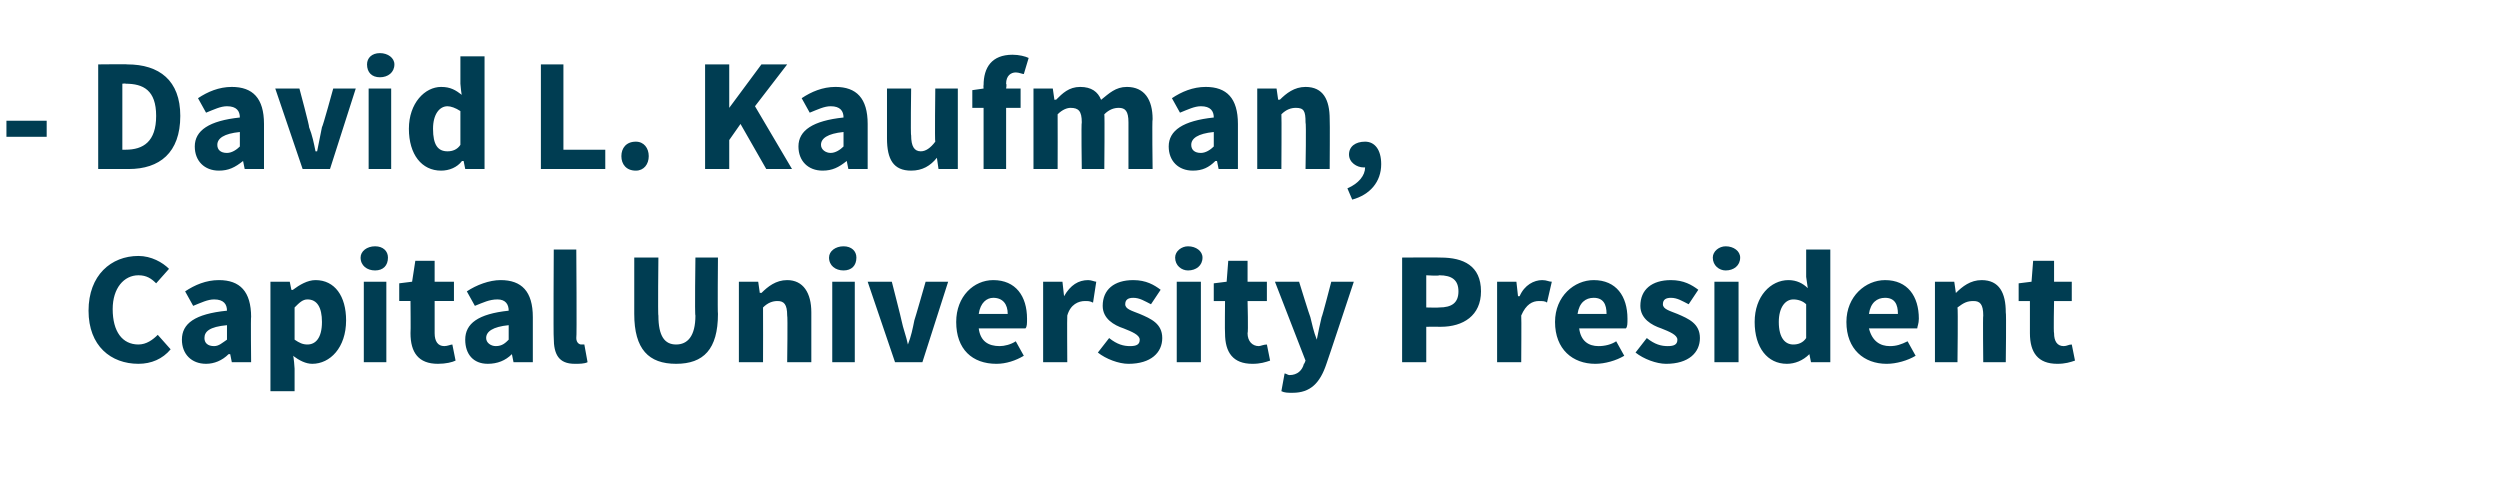 <?xml version="1.0" standalone="no"?><!DOCTYPE svg PUBLIC "-//W3C//DTD SVG 1.1//EN" "http://www.w3.org/Graphics/SVG/1.1/DTD/svg11.dtd"><svg xmlns="http://www.w3.org/2000/svg" version="1.1" width="155.3px" height="30.5px" viewBox="0 -3 155.3 30.5" style="top:-3px"><desc>David L. Kaufman, Capital University President</desc><defs/><g id="Polygon25417"><path d="m8.6 12.9c.8 0 1.5.4 1.9.8l-.8.9c-.3-.3-.6-.5-1.1-.5c-.9 0-1.6.8-1.6 2.1c0 1.4.6 2.2 1.6 2.2c.5 0 .9-.3 1.2-.6l.8.9c-.5.6-1.2.9-2 .9c-1.7 0-3.1-1.1-3.1-3.3c0-2.2 1.4-3.4 3.1-3.4zm5.5 3.4c0-.4-.2-.7-.8-.7c-.4 0-.8.2-1.3.4l-.5-.9c.6-.4 1.3-.7 2.1-.7c1.3 0 2 .7 2 2.3c-.03-.04 0 2.8 0 2.8h-1.2l-.1-.5h-.1c-.4.4-.9.6-1.4.6c-.9 0-1.5-.6-1.5-1.5c0-1 .8-1.6 2.8-1.8zm-.8 2.2c.3 0 .5-.2.8-.4v-.9c-1.1.1-1.4.4-1.4.8c0 .3.2.5.6.5zm5 1.4v1.4h-1.5v-6.8h1.2l.1.5s.07.03.1 0c.4-.3.9-.6 1.4-.6c1.2 0 1.9 1 1.9 2.5c0 1.7-1 2.7-2.1 2.7c-.4 0-.8-.2-1.2-.5c.05 0 .1.8.1.8zm.8-1.5c.5 0 .9-.4.9-1.4c0-.9-.3-1.4-.9-1.4c-.3 0-.5.2-.8.5v2c.3.2.5.3.8.3zm3.3-5.4c0-.4.4-.7.9-.7c.5 0 .8.3.8.7c0 .5-.3.8-.8.8c-.5 0-.9-.3-.9-.8zm.2 1.5h1.4v5h-1.4v-5zm2.9 1.2h-.7v-1.1l.8-.1l.2-1.3h1.2v1.3h1.2v1.2H27v2c0 .5.2.8.6.8c.2 0 .4-.1.5-.1l.2 1c-.2.1-.6.2-1.1.2c-1.2 0-1.7-.7-1.7-1.9c.02 0 0-2 0-2zm6.1.6c0-.4-.2-.7-.7-.7c-.5 0-.9.2-1.4.4l-.5-.9c.6-.4 1.4-.7 2.1-.7c1.3 0 2 .7 2 2.3v2.8h-1.2l-.1-.5s-.03-.01 0 0c-.4.4-.9.6-1.5.6c-.9 0-1.4-.6-1.4-1.5c0-1 .8-1.6 2.7-1.8zm-.8 2.2c.4 0 .6-.2.8-.4v-.9c-1 .1-1.4.4-1.4.8c0 .3.3.5.6.5zm3.6-6h1.4s.04 5.52 0 5.5c0 .3.2.4.3.4h.2l.2 1.1c-.2.1-.5.1-.8.1c-1 0-1.3-.6-1.3-1.6c-.03-.04 0-5.5 0-5.5zm5 .5h1.5s-.04 3.63 0 3.6c0 1.3.4 1.8 1.1 1.8c.7 0 1.2-.5 1.2-1.8c-.05.03 0-3.6 0-3.6h1.4s-.03 3.48 0 3.5c0 2.2-.9 3.1-2.6 3.1c-1.7 0-2.6-.9-2.6-3.1V13zm6.5 1.5h1.2l.1.7s.08-.03.1 0c.4-.4.9-.8 1.6-.8c1 0 1.5.8 1.5 2v3.1h-1.5s.04-2.89 0-2.9c0-.7-.2-.9-.6-.9c-.3 0-.6.1-.9.4c.01.05 0 3.4 0 3.4h-1.5v-5zm5.6-1.5c0-.4.4-.7.9-.7c.5 0 .8.3.8.7c0 .5-.3.8-.8.8c-.5 0-.9-.3-.9-.8zm.2 1.5h1.4v5h-1.4v-5zm2.2 0h1.5s.61 2.38.6 2.4c.1.5.3 1 .4 1.5c.2-.5.3-1 .4-1.5c.02-.02.7-2.4.7-2.4h1.4l-1.6 5h-1.7l-1.7-5zm7.8-.1c1.4 0 2.1 1 2.1 2.4c0 .3 0 .5-.1.6h-2.9c.1.8.6 1.1 1.3 1.1c.3 0 .7-.1 1-.3l.5.9c-.5.3-1.1.5-1.7.5c-1.5 0-2.5-.9-2.5-2.6c0-1.6 1.1-2.6 2.3-2.6zm.9 2.1c0-.6-.3-1-.9-1c-.4 0-.8.3-.9 1h1.8zm2.2-2h1.2l.1.9s.05.01 0 0c.4-.7.9-1 1.5-1c.2 0 .4.1.5.1l-.2 1.3c-.2-.1-.3-.1-.5-.1c-.4 0-.9.2-1.1.9c-.02.02 0 2.9 0 2.9h-1.5v-5zm4.1 3.5c.5.4.9.5 1.3.5c.4 0 .6-.1.6-.4c0-.3-.5-.5-1-.7c-.6-.2-1.3-.6-1.3-1.4c0-1 .7-1.6 1.9-1.6c.8 0 1.3.3 1.7.6l-.6.9c-.4-.2-.7-.4-1.1-.4c-.3 0-.5.1-.5.4c0 .3.4.4.9.6c.7.3 1.4.6 1.4 1.5c0 .9-.7 1.6-2.1 1.6c-.6 0-1.4-.3-1.9-.7l.7-.9zm4.1-5c0-.4.4-.7.8-.7c.5 0 .9.3.9.7c0 .5-.4.8-.9.8c-.4 0-.8-.3-.8-.8zm.1 1.5h1.5v5h-1.5v-5zm3 1.2h-.7v-1.1l.8-.1l.1-1.3h1.2v1.3h1.2v1.2h-1.2s.05 1.98 0 2c0 .5.3.8.7.8c.1 0 .3-.1.5-.1l.2 1c-.3.1-.6.2-1.1.2c-1.2 0-1.7-.7-1.7-1.9c-.02 0 0-2 0-2zm4 4.6c.5 0 .8-.3.9-.7c.02.03.1-.2.1-.2l-1.9-4.9h1.5s.67 2.17.7 2.2c.1.4.2.9.4 1.4c.1-.5.2-1 .3-1.4c.04-.03.6-2.2.6-2.2h1.4s-1.67 5.05-1.7 5.1c-.4 1.2-1 1.8-2.1 1.8c-.3 0-.5 0-.7-.1l.2-1.1c.1 0 .2.1.3.1zm7-7.3s2.39-.02 2.4 0c1.4 0 2.5.5 2.5 2.1c0 1.5-1.1 2.2-2.5 2.2c-.01-.01-.9 0-.9 0v2.2h-1.5V13zm2.3 3.1c.8 0 1.2-.3 1.2-1c0-.7-.4-1-1.2-1c0 .05-.8 0-.8 0v2s.8.02.8 0zm3.6-1.6h1.2l.1.9h.1c.3-.7.9-1 1.4-1c.3 0 .4.1.6.1l-.3 1.3c-.1-.1-.3-.1-.5-.1c-.4 0-.8.2-1.1.9c.02.02 0 2.9 0 2.9H93v-5zm6-.1c1.4 0 2.1 1 2.1 2.4c0 .3 0 .5-.1.6h-2.9c.1.8.6 1.1 1.2 1.1c.4 0 .8-.1 1.1-.3l.5.9c-.5.3-1.2.5-1.8.5c-1.4 0-2.5-.9-2.5-2.6c0-1.6 1.2-2.6 2.4-2.6zm.8 2.1c0-.6-.2-1-.8-1c-.5 0-.9.3-1 1h1.8zm2.5 1.5c.5.4.9.5 1.3.5c.4 0 .6-.1.6-.4c0-.3-.5-.5-1-.7c-.6-.2-1.3-.6-1.3-1.4c0-1 .7-1.6 1.9-1.6c.8 0 1.3.3 1.7.6l-.6.9c-.4-.2-.7-.4-1.1-.4c-.3 0-.5.1-.5.4c0 .3.4.4.9.6c.7.3 1.4.6 1.4 1.5c0 .9-.7 1.6-2.1 1.6c-.6 0-1.4-.3-1.9-.7l.7-.9zm4.1-5c0-.4.4-.7.8-.7c.5 0 .9.3.9.7c0 .5-.4.8-.9.8c-.4 0-.8-.3-.8-.8zm.1 1.5h1.5v5h-1.5v-5zm4.6-.1c.5 0 .9.2 1.2.5l-.1-.7v-1.7h1.5v7h-1.2l-.1-.5s-.03.01 0 0c-.4.4-.9.6-1.4.6c-1.2 0-2-1-2-2.6c0-1.6 1-2.6 2.1-2.6zm.3 4c.3 0 .6-.1.8-.4v-2.1c-.2-.2-.5-.3-.8-.3c-.5 0-.9.5-.9 1.4c0 1 .4 1.4.9 1.4zm5.7-4c1.4 0 2.1 1 2.1 2.4c0 .3-.1.5-.1.6h-3c.2.8.7 1.1 1.3 1.1c.4 0 .7-.1 1.1-.3l.5.9c-.5.3-1.2.5-1.8.5c-1.4 0-2.5-.9-2.5-2.6c0-1.6 1.2-2.6 2.4-2.6zm.8 2.1c0-.6-.2-1-.8-1c-.5 0-.9.3-1 1h1.8zm2.3-2h1.2l.1.7s.01-.03 0 0c.4-.4.9-.8 1.6-.8c1.1 0 1.5.8 1.5 2c.04.02 0 3.1 0 3.1h-1.4s-.03-2.89 0-2.9c0-.7-.2-.9-.6-.9c-.4 0-.6.1-1 .4c.04.05 0 3.4 0 3.4h-1.4v-5zm5.9 1.2h-.7v-1.1l.8-.1l.1-1.3h1.3v1.3h1.1v1.2h-1.1s-.04 1.98 0 2c0 .5.2.8.6.8c.2 0 .3-.1.5-.1l.2 1c-.3.1-.6.2-1.1.2c-1.2 0-1.7-.7-1.7-1.9v-2z" stroke="none" fill="#003d52"/></g><g id="Polygon25416"><path d="m.4 4.5h2.5v1H.4v-1zM6.1 1S7.93.98 7.9 1c2 0 3.3 1 3.3 3.2c0 2.3-1.3 3.3-3.2 3.3H6.1V1zm1.7 5.3c1.1 0 1.9-.5 1.9-2.1c0-1.6-.8-2-1.9-2c.04-.03-.2 0-.2 0v4.1h.2zm7.1-2c0-.4-.2-.7-.8-.7c-.4 0-.8.2-1.3.4l-.5-.9c.6-.4 1.3-.7 2.1-.7c1.3 0 2 .7 2 2.3v2.8h-1.2l-.1-.5s-.05-.01 0 0c-.5.4-.9.6-1.5.6c-.9 0-1.5-.6-1.5-1.5c0-1 .9-1.6 2.8-1.8zm-.8 2.2c.3 0 .6-.2.8-.4v-.9c-1 .1-1.4.4-1.4.8c0 .3.2.5.6.5zm3-4h1.5s.64 2.38.6 2.4c.2.5.3 1 .4 1.5h.1l.3-1.5c.05-.02.7-2.4.7-2.4h1.4l-1.6 5h-1.7l-1.7-5zM22.8 1c0-.4.3-.7.8-.7c.5 0 .9.3.9.7c0 .5-.4.8-.9.8c-.5 0-.8-.3-.8-.8zm.1 1.5h1.4v5h-1.4v-5zm4.5-.1c.6 0 .9.2 1.3.5c-.04.04-.1-.7-.1-.7V.5h1.5v7h-1.2l-.1-.5h-.1c-.3.4-.8.6-1.3.6c-1.2 0-2-1-2-2.6c0-1.6 1-2.6 2-2.6zm.4 4c.3 0 .6-.1.8-.4V3.9c-.3-.2-.6-.3-.8-.3c-.5 0-.9.5-.9 1.4c0 1 .3 1.4.9 1.4zM33.6 1h1.4v5.3h2.6v1.2h-4V1zm5.9 4.8c.5 0 .8.4.8.9c0 .5-.3.9-.8.9c-.6 0-.9-.4-.9-.9c0-.5.3-.9.9-.9zM43.8 1h1.5v2.7l2-2.7h1.6l-2 2.6l2.3 3.9h-1.6L46 4.7l-.7 1v1.8h-1.5V1zm8.6 3.3c0-.4-.2-.7-.8-.7c-.4 0-.8.2-1.3.4l-.5-.9c.6-.4 1.3-.7 2.1-.7c1.3 0 2 .7 2 2.3v2.8h-1.2l-.1-.5s-.04-.01 0 0c-.5.4-.9.6-1.5.6c-.9 0-1.5-.6-1.5-1.5c0-1 .9-1.6 2.8-1.8zm-.8 2.2c.3 0 .6-.2.8-.4v-.9c-1 .1-1.4.4-1.4.8c0 .3.3.5.6.5zm3.5-4h1.5s-.04 2.93 0 2.9c0 .7.2 1 .6 1c.3 0 .6-.2.9-.6c-.04.02 0-3.3 0-3.3h1.4v5h-1.2l-.1-.7s-.01.01 0 0c-.4.5-.9.8-1.6.8c-1.1 0-1.5-.7-1.5-2V2.5zm8.5-.9c-.1 0-.3-.1-.5-.1c-.3 0-.6.2-.6.7c.05.04 0 .3 0 .3h.9v1.2h-.9v3.8h-1.4V3.7h-.7V2.6l.7-.1s-.02-.22 0-.2c0-1.1.5-1.9 1.8-1.9c.4 0 .8.1 1 .2l-.3 1zm.6.9h1.2l.1.7s.08-.02.1 0c.4-.4.8-.8 1.5-.8c.7 0 1.1.3 1.3.8c.5-.4.9-.8 1.6-.8c1.1 0 1.6.8 1.6 2c-.04.02 0 3.1 0 3.1h-1.5V4.6c0-.7-.2-.9-.6-.9c-.3 0-.6.1-.9.4c.03.05 0 3.4 0 3.4h-1.4s-.04-2.89 0-2.9c0-.7-.2-.9-.7-.9c-.2 0-.5.1-.8.4c.01.05 0 3.4 0 3.4h-1.5v-5zm11.2 1.8c0-.4-.2-.7-.8-.7c-.4 0-.8.2-1.3.4l-.5-.9c.6-.4 1.3-.7 2.1-.7c1.3 0 2 .7 2 2.3v2.8h-1.2l-.1-.5h-.1c-.4.4-.8.6-1.4.6c-.9 0-1.5-.6-1.5-1.5c0-1 .9-1.6 2.8-1.8zm-.8 2.2c.3 0 .6-.2.8-.4v-.9c-1 .1-1.4.4-1.4.8c0 .3.2.5.6.5zm3.5-4h1.2l.1.7s.09-.03.1 0c.4-.4.9-.8 1.6-.8c1.1 0 1.5.8 1.5 2c.02.02 0 3.1 0 3.1h-1.5s.05-2.89 0-2.9c0-.7-.1-.9-.6-.9c-.3 0-.6.1-.9.4c.02.05 0 3.4 0 3.4h-1.5v-5zm5.6 6.2c.7-.3 1.1-.8 1.1-1.3h-.1c-.4 0-.9-.3-.9-.8c0-.5.4-.8 1-.8c.6 0 1 .5 1 1.4c0 1.1-.7 1.9-1.8 2.2l-.3-.7z" stroke="none" fill="#003d52"/></g></svg>